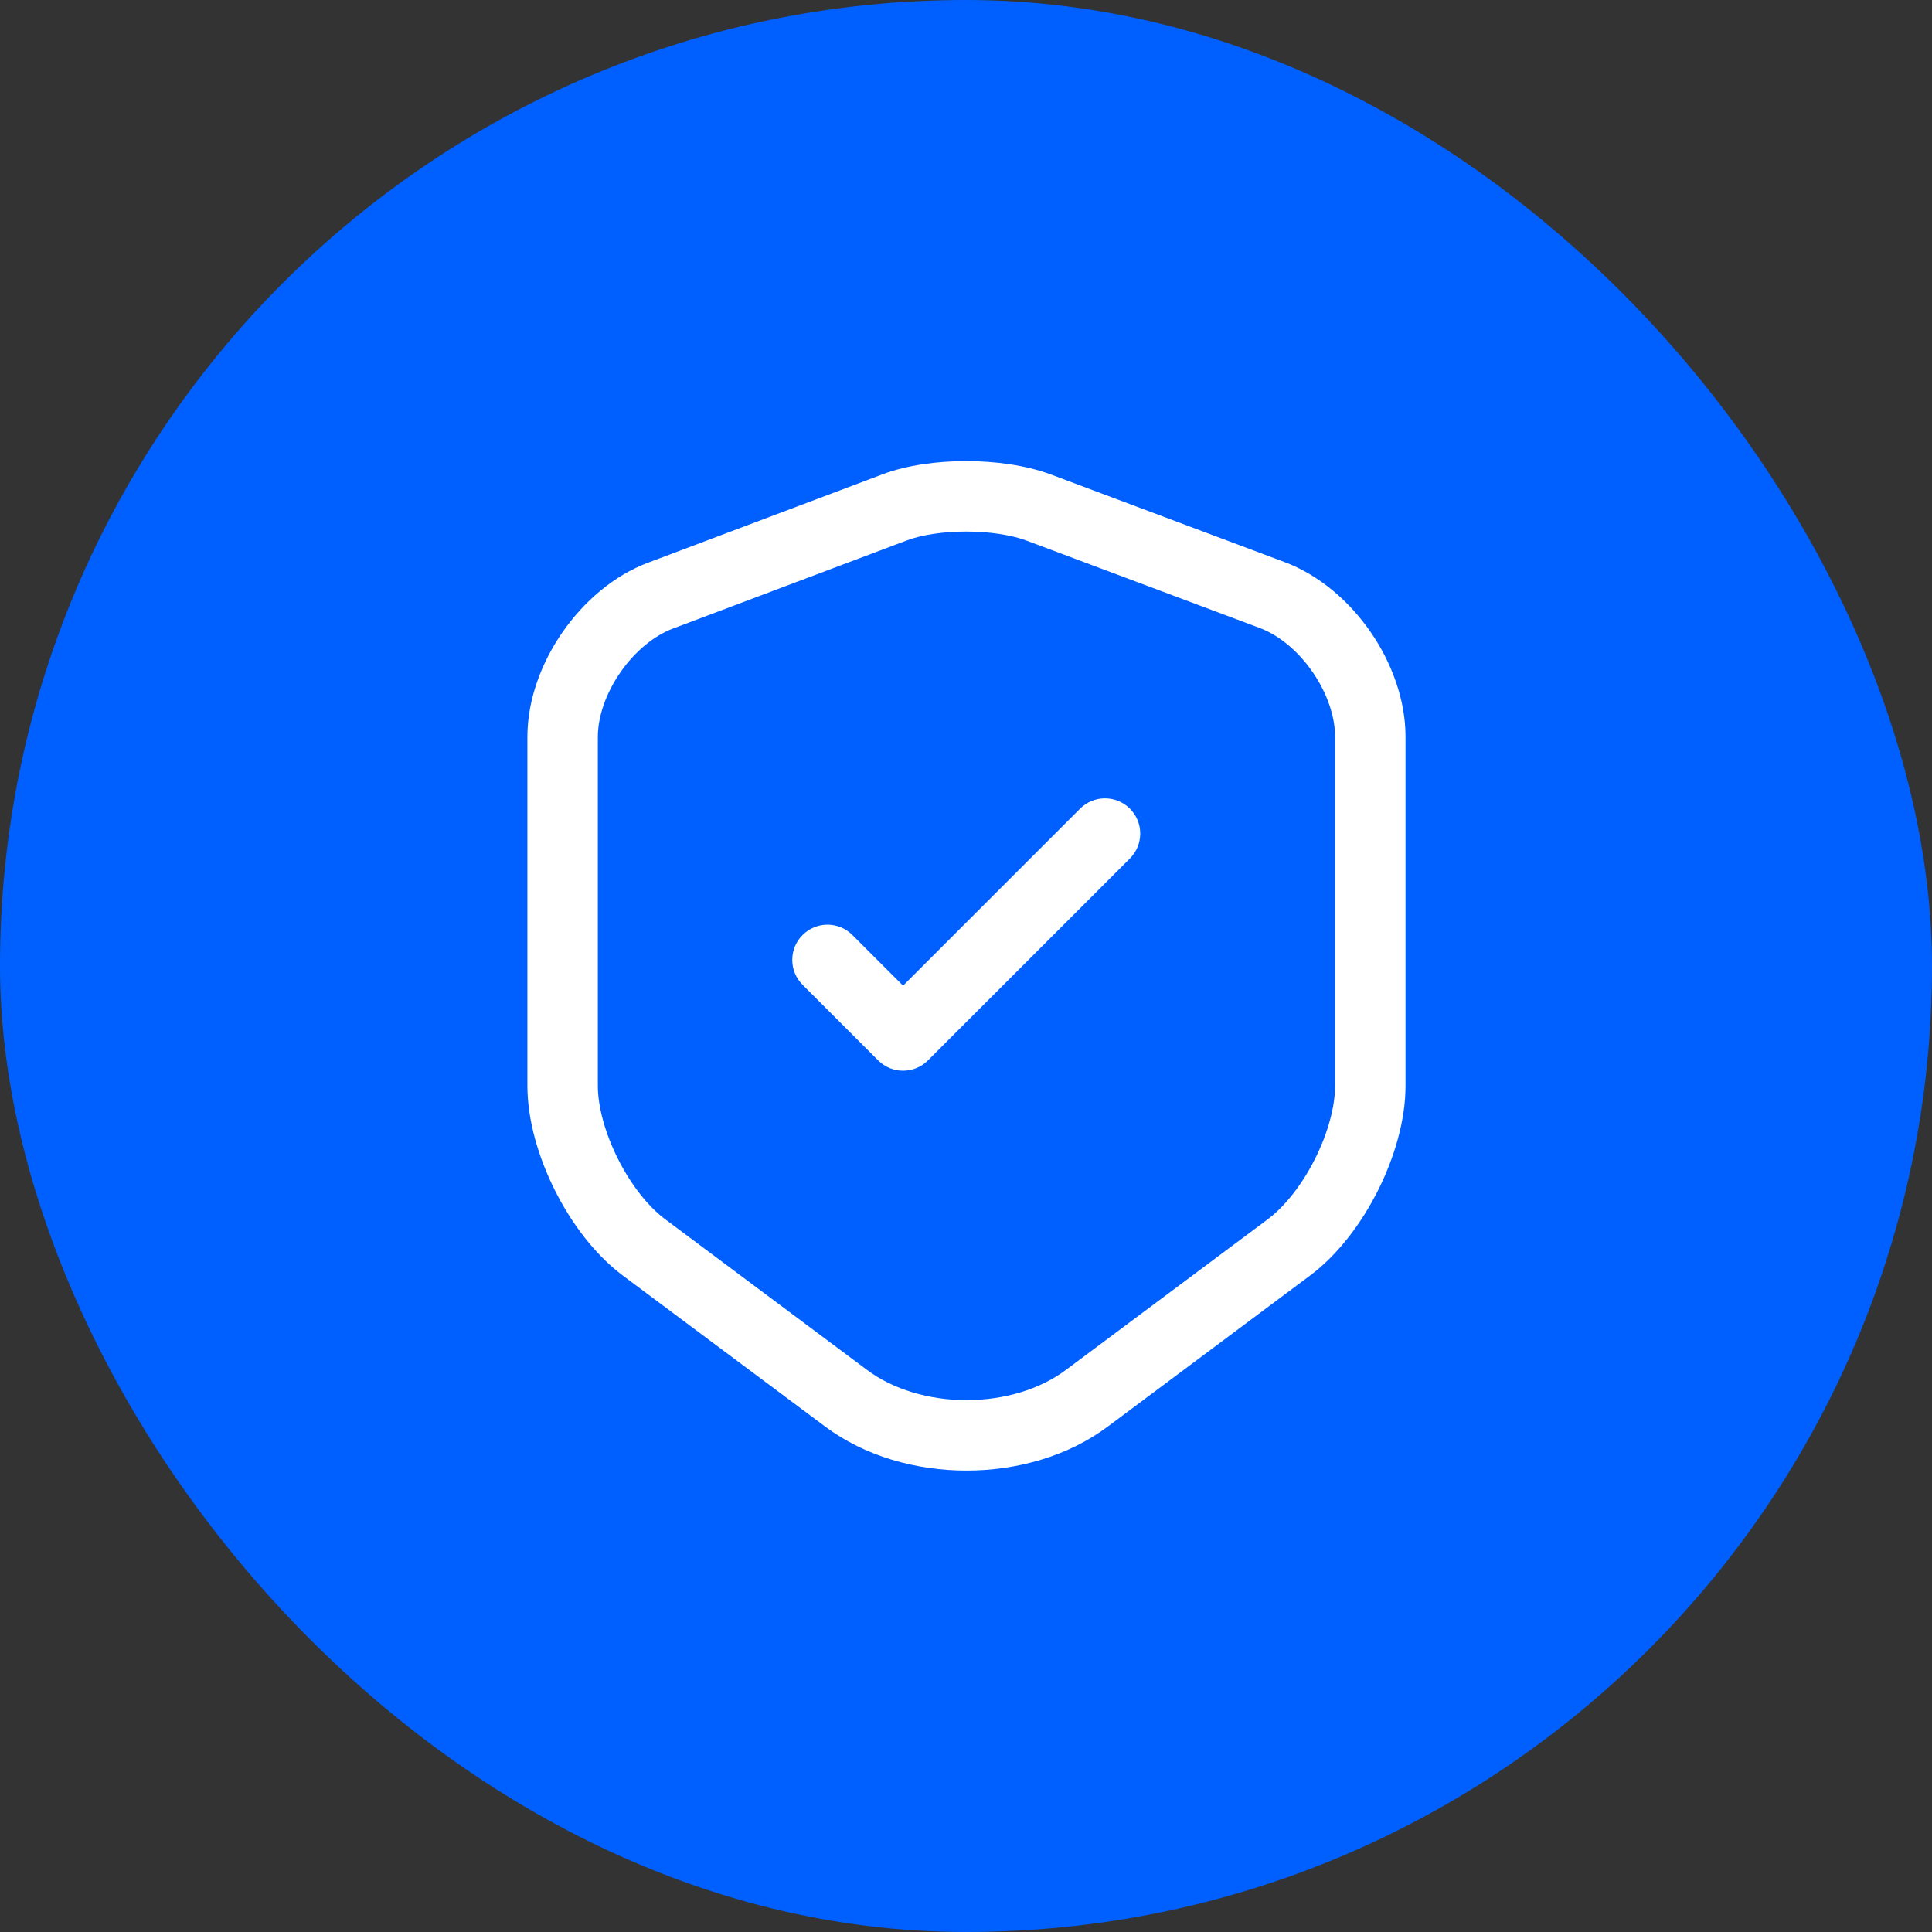 <svg width="48" height="48" viewBox="0 0 48 48" fill="none" xmlns="http://www.w3.org/2000/svg">
<rect x="0" y="0" width="48" height="48" fill="#333333" stroke="none"/>
<rect width="48" height="48" rx="24" fill="#0060FF"/>
<path fill-rule="evenodd" clip-rule="evenodd" d="M24.003 11.456C24.712 11.456 25.465 11.554 26.085 11.78L26.092 11.782L31.913 13.964C31.913 13.964 31.913 13.964 31.913 13.964C32.785 14.29 33.527 14.944 34.049 15.697C34.57 16.451 34.92 17.377 34.92 18.307V26.975C34.92 27.837 34.641 28.769 34.233 29.581C33.825 30.392 33.242 31.172 32.55 31.689L27.536 35.433C27.535 35.433 27.535 35.434 27.534 35.434C26.534 36.186 25.252 36.536 24.012 36.536C22.771 36.536 21.49 36.186 20.489 35.434C20.489 35.434 20.488 35.433 20.488 35.433L15.473 31.69C14.781 31.173 14.198 30.392 13.79 29.581C13.382 28.769 13.103 27.837 13.103 26.975V18.307C13.103 17.381 13.454 16.458 13.975 15.707C14.496 14.956 15.238 14.302 16.109 13.976C16.11 13.976 16.11 13.976 16.11 13.976L21.93 11.783L21.932 11.782C22.544 11.553 23.294 11.456 24.003 11.456ZM22.546 13.421C22.545 13.421 22.545 13.421 22.544 13.421L16.723 15.615C16.253 15.791 15.776 16.181 15.413 16.704C15.051 17.227 14.853 17.809 14.853 18.307V26.975C14.853 27.49 15.03 28.15 15.354 28.794C15.677 29.438 16.104 29.976 16.52 30.287M16.52 30.287L21.539 34.034C22.183 34.518 23.077 34.786 24.012 34.786C24.946 34.786 25.84 34.518 26.484 34.034L26.487 34.032L31.503 30.288C31.919 29.976 32.346 29.438 32.67 28.794C32.994 28.15 33.17 27.49 33.17 26.975V18.307C33.17 17.802 32.972 17.217 32.609 16.693C32.247 16.169 31.77 15.779 31.3 15.603L25.482 13.423C25.11 13.288 24.575 13.206 24.003 13.206C23.429 13.206 22.902 13.288 22.546 13.421" fill="white"/>
<path fill-rule="evenodd" clip-rule="evenodd" d="M28.072 20.091C28.414 20.433 28.414 20.987 28.072 21.329L23.055 26.345C22.714 26.687 22.16 26.687 21.818 26.345L19.94 24.467C19.598 24.125 19.598 23.571 19.94 23.23C20.281 22.888 20.835 22.888 21.177 23.23L22.437 24.489L26.835 20.091C27.176 19.75 27.73 19.75 28.072 20.091Z" fill="white"/>
</svg>
